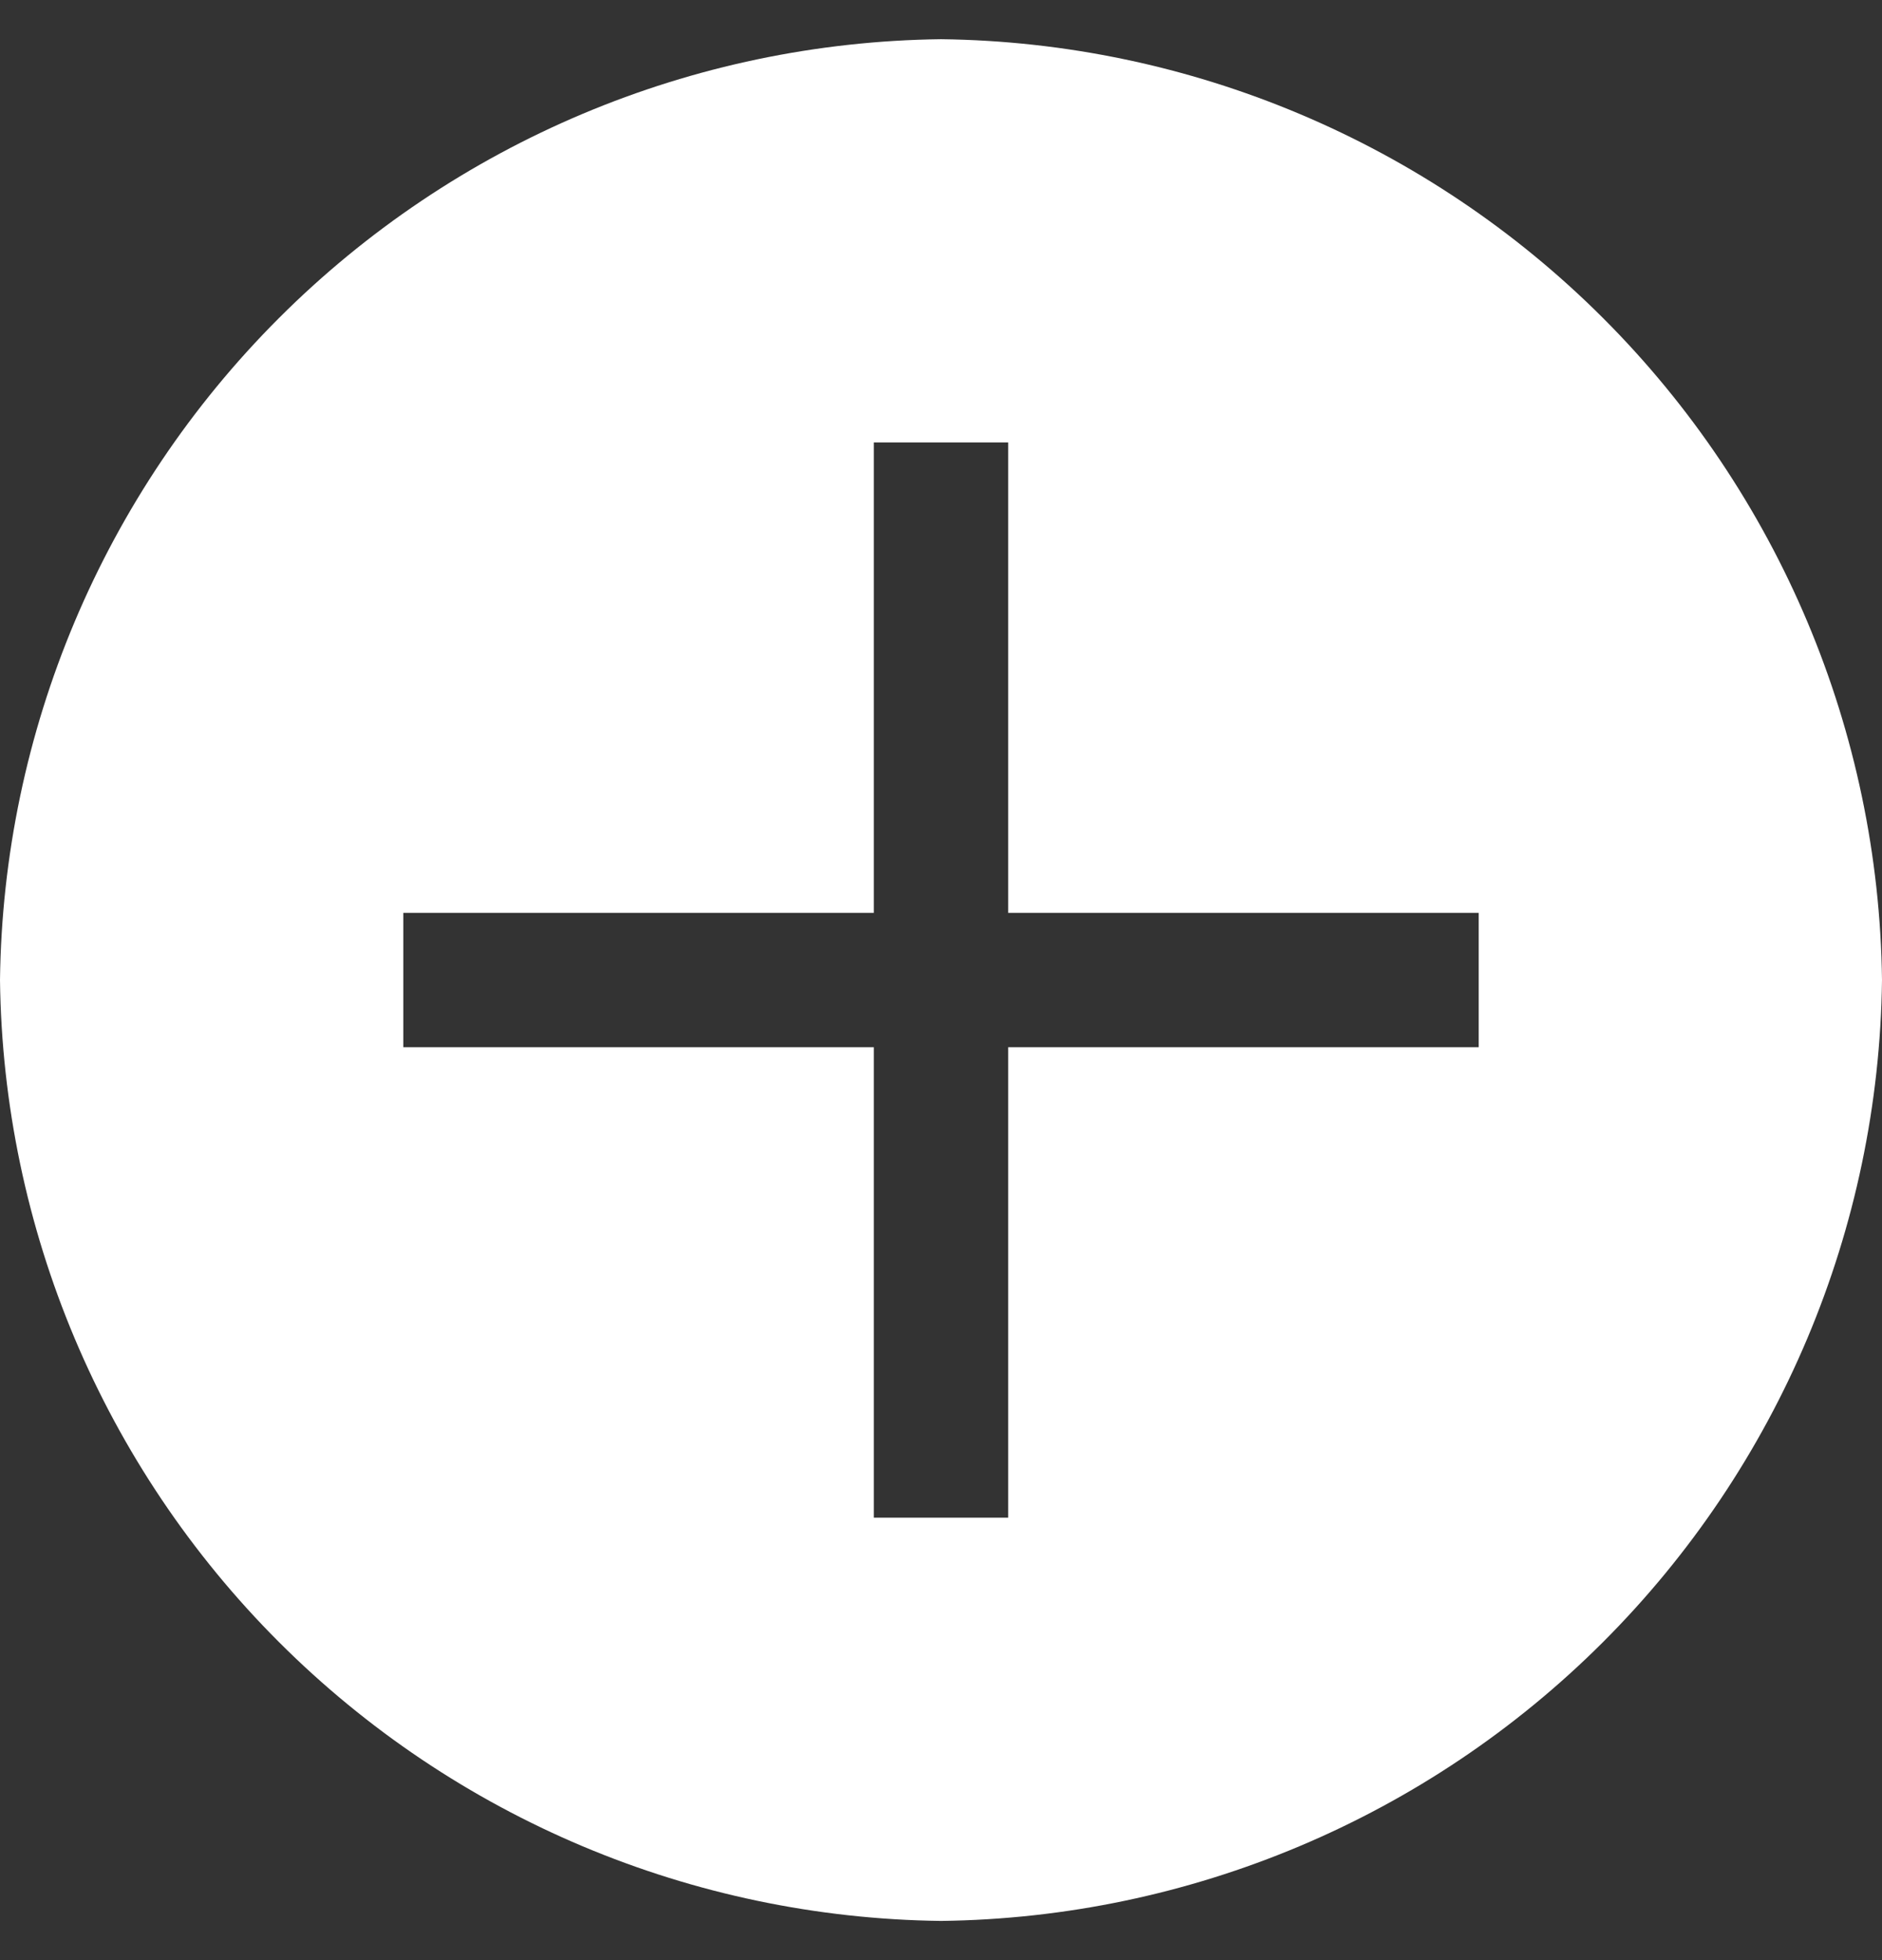 <svg width="24" height="25" viewBox="0 0 24 25" fill="none" xmlns="http://www.w3.org/2000/svg">
<rect x="0" y="0" width="24" height="25" fill="#333333" stroke="none"/>
<path d="M12 0.5C8.829 0.538 5.799 1.815 3.557 4.057C1.315 6.299 0.038 9.329 0 12.5C0.038 15.671 1.315 18.701 3.557 20.943C5.799 23.185 8.829 24.462 12 24.5C15.171 24.462 18.201 23.185 20.443 20.943C22.685 18.701 23.962 15.671 24 12.5C23.962 9.329 22.685 6.299 20.443 4.057C18.201 1.815 15.171 0.538 12 0.5ZM18.857 13.357H12.857V19.357H11.143V13.357H5.143V11.643H11.143V5.643H12.857V11.643H18.857V13.357Z" fill="white"/>
</svg>
